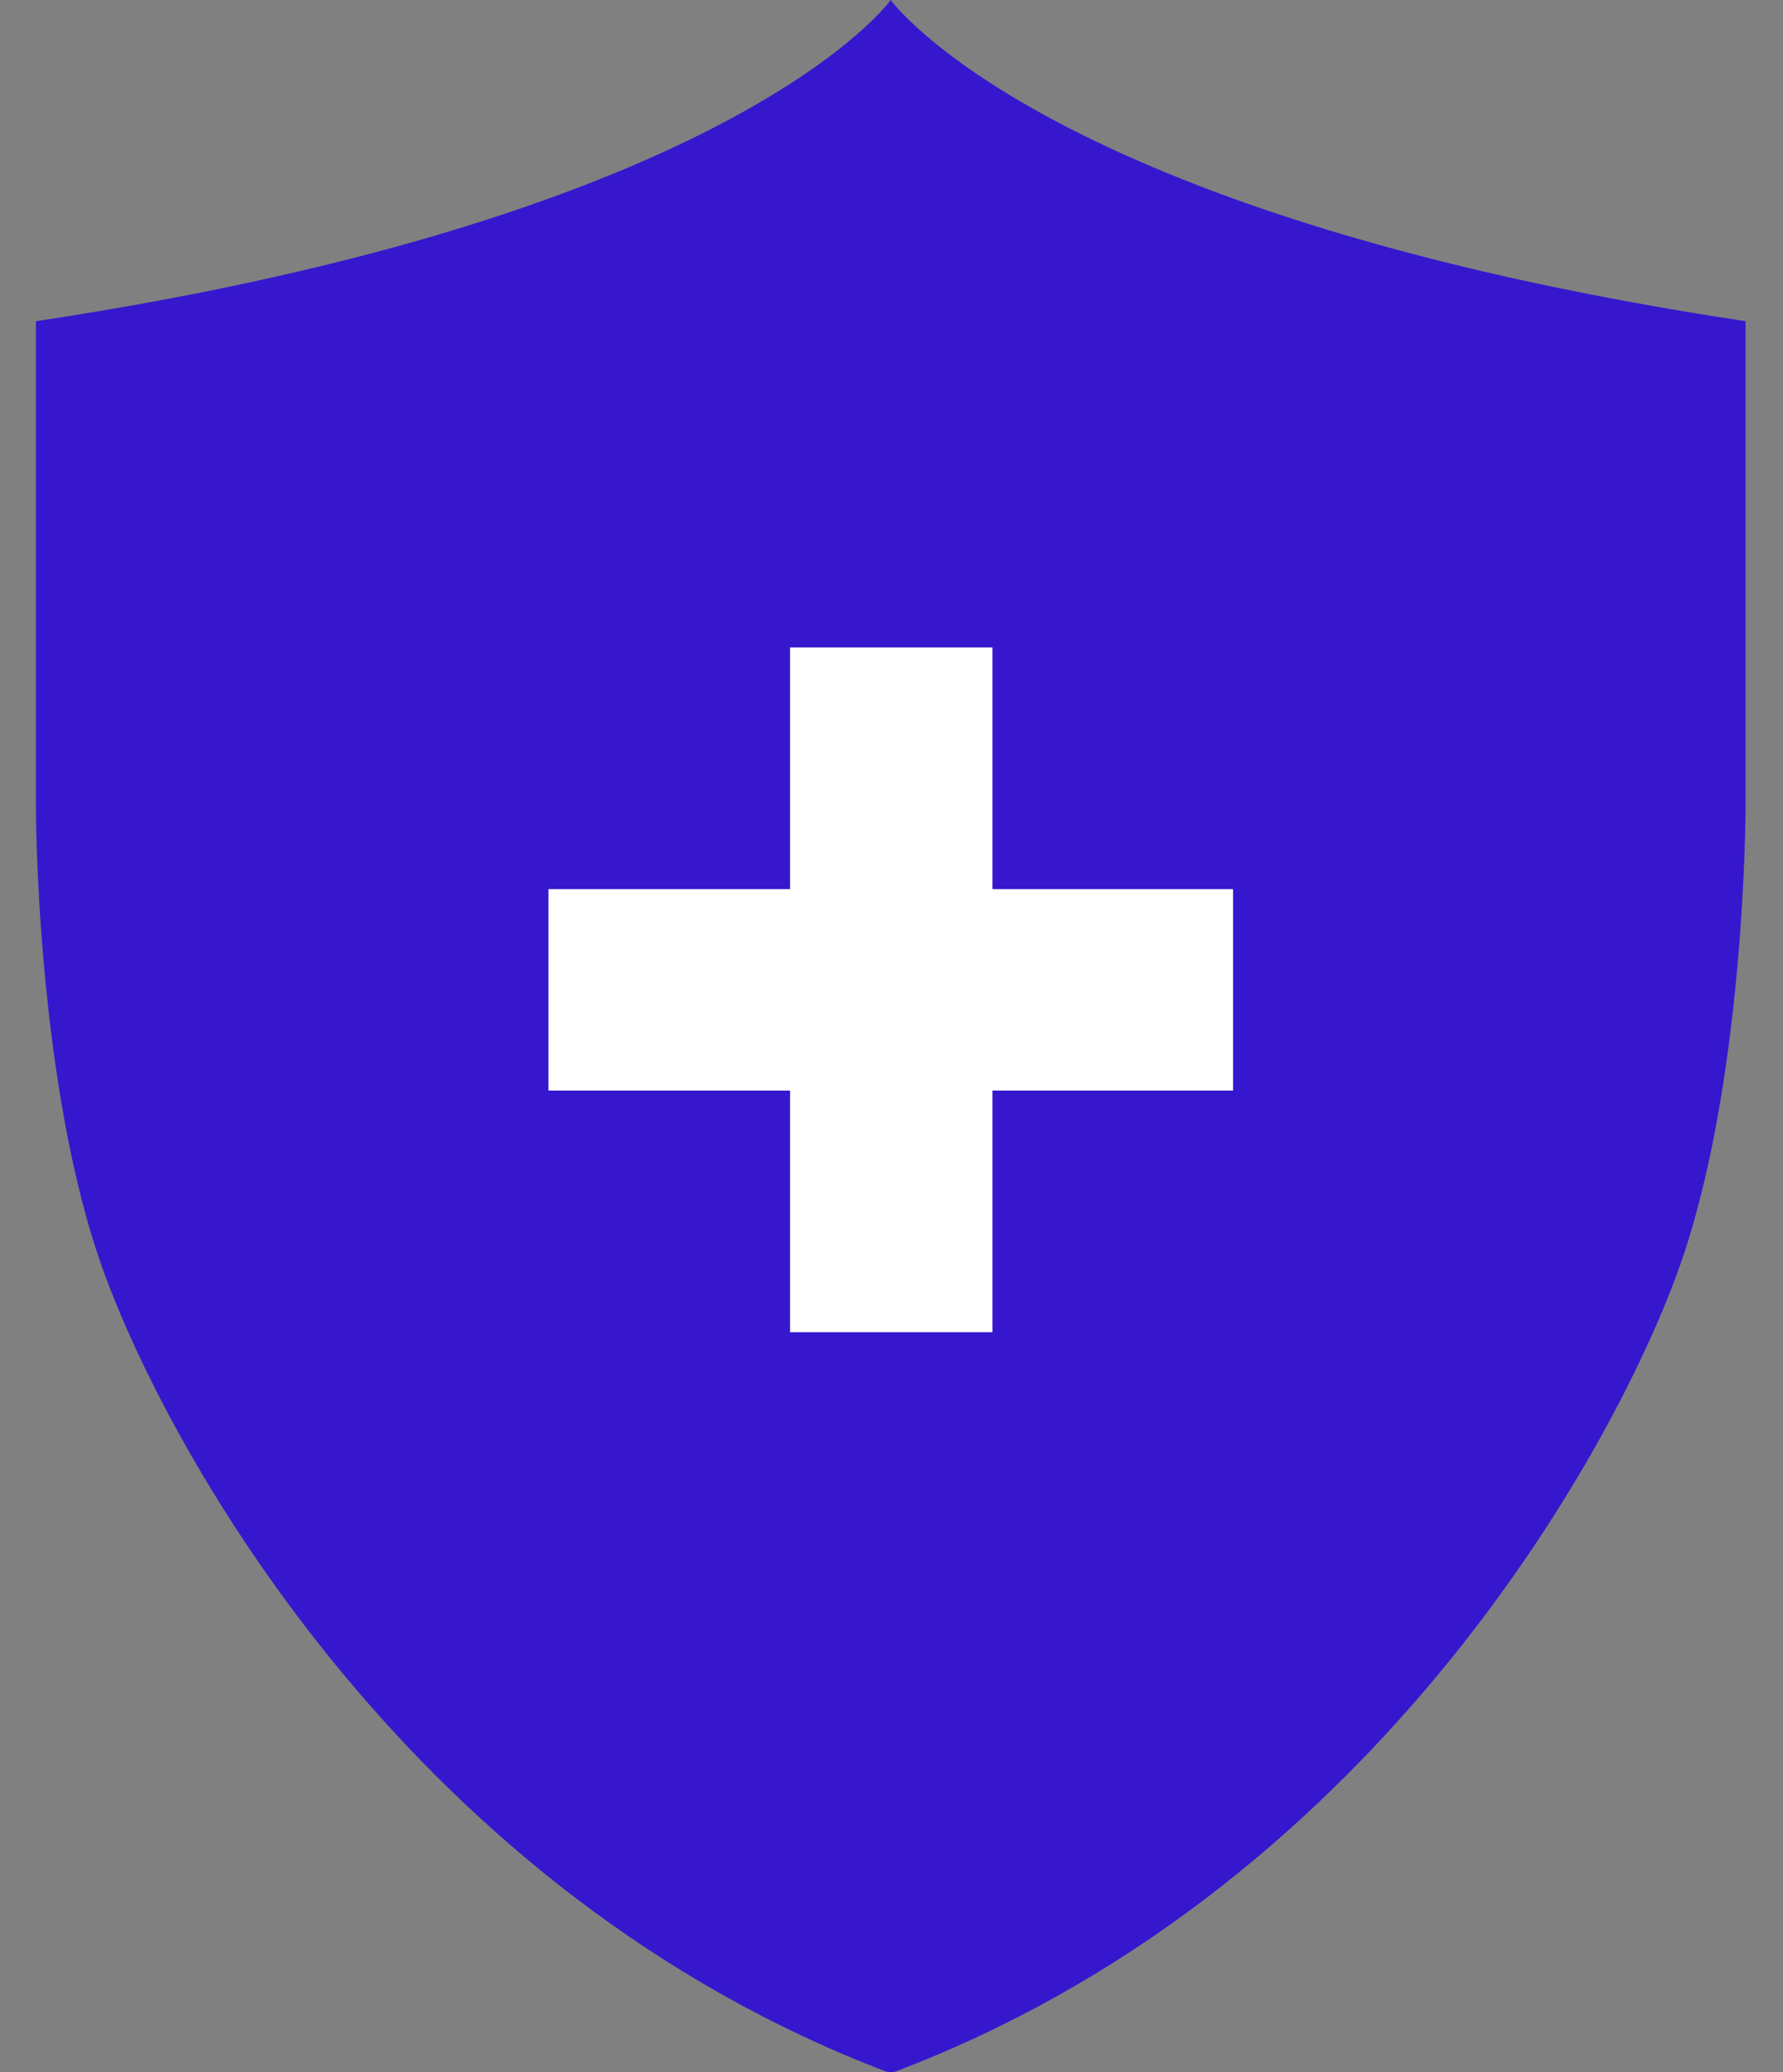 <svg width="37" height="43" viewBox="0 0 37 43" fill="none" xmlns="http://www.w3.org/2000/svg">
<rect x="0" y="0" width="37" height="43" fill="#808080" stroke="none"/>
<g clip-path="url(#clip0_22_3709)">
<path d="M18.484 0C18.484 0 15.308 4.471 0.745 6.665V16.757C0.745 16.757 0.745 22.503 2.145 26.368C3.544 30.234 8.601 39.302 18.484 43.021C28.367 39.323 33.423 30.234 34.823 26.368C36.223 22.503 36.223 16.757 36.223 16.757V6.665C21.68 4.471 18.484 0 18.484 0Z" fill="#3617CE"/>
<path d="M20.594 18.45V13.435H18.484H16.395V18.45H11.38V22.629H16.395V27.643H18.484H20.594V22.629H25.588V18.45H20.594Z" fill="white"/>
</g>
<defs>
<clipPath id="clip0_22_3709">
<rect width="35.499" height="43" fill="white" transform="translate(0.745)"/>
</clipPath>
</defs>
</svg>
